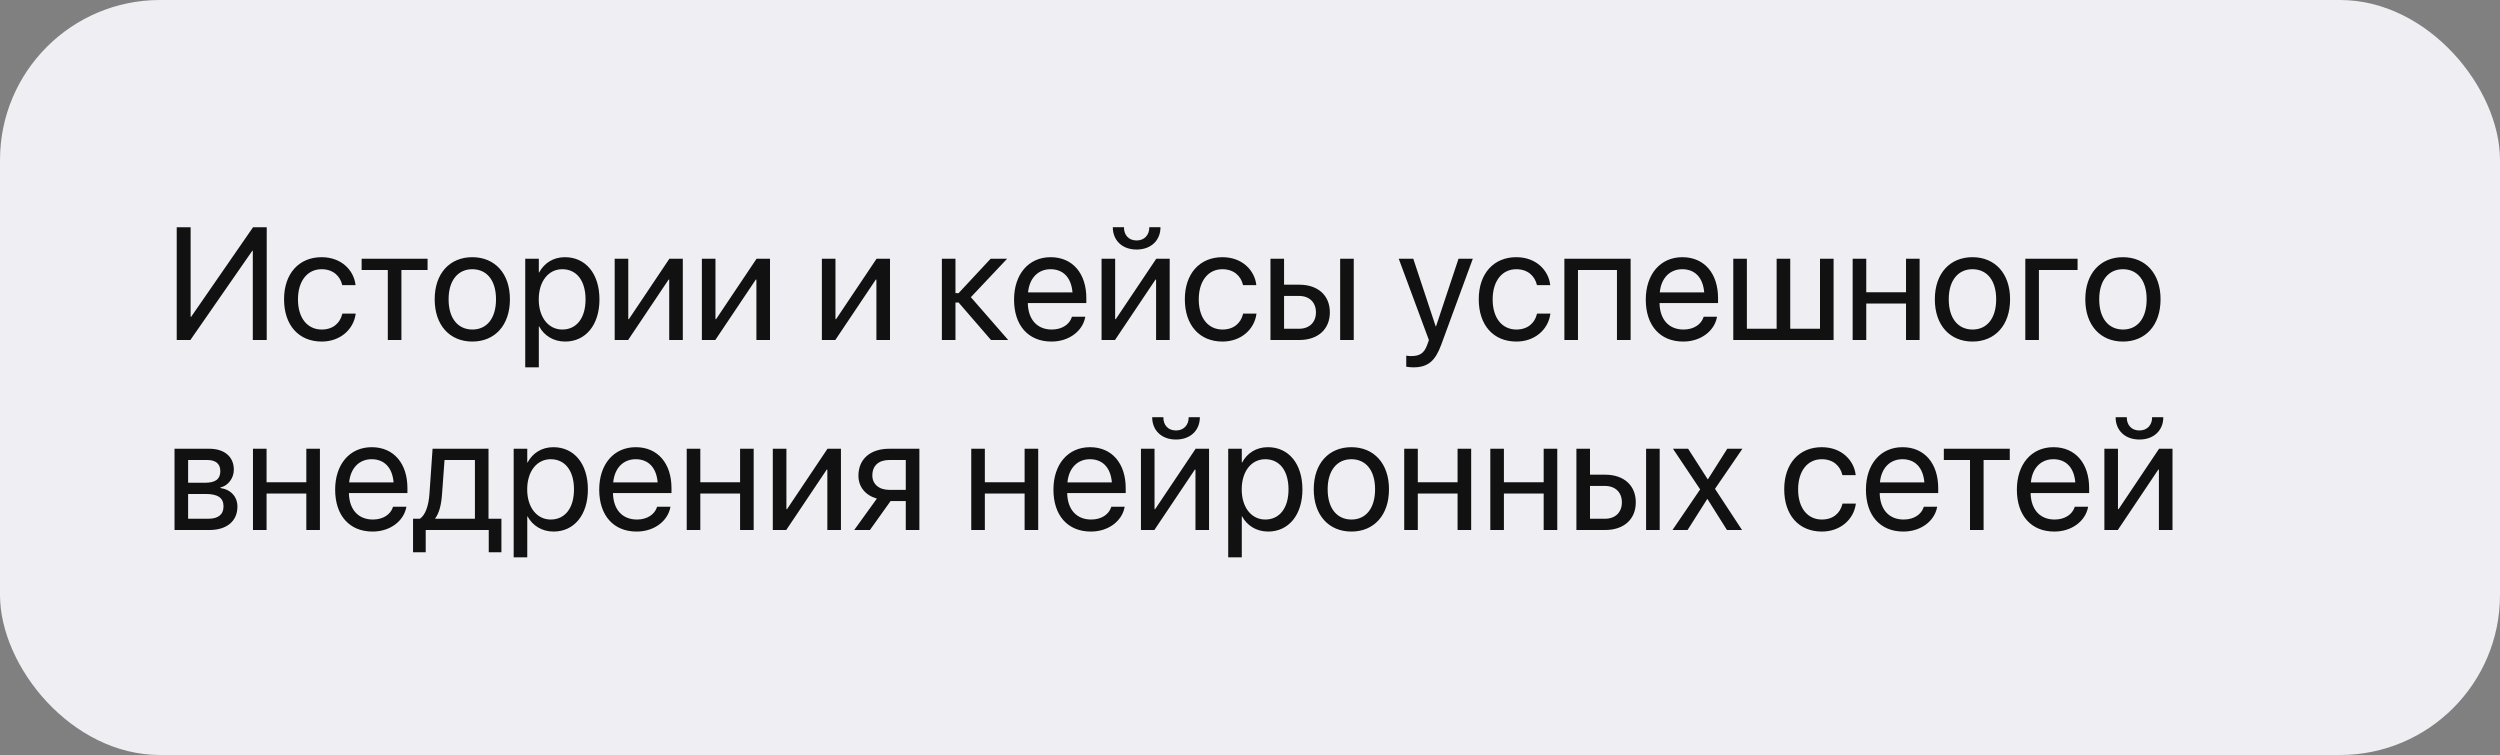 <?xml version="1.0" encoding="UTF-8"?> <svg xmlns="http://www.w3.org/2000/svg" width="500" height="151" viewBox="0 0 500 151" fill="none"><rect x="0" y="0" width="500" height="151" fill="#808080" stroke="none"/> <rect width="500" height="151" rx="32" fill="#EEEEF3"></rect> <path d="M35.344 68H38.078L50.469 50.141H50.562V68H53.344V45.453H50.609L38.219 63.375H38.125V45.453H35.344V68ZM64.344 68.312C68.016 68.312 70.688 65.922 71.125 62.828L71.141 62.719H68.469L68.438 62.844C67.984 64.656 66.562 65.906 64.344 65.906C61.531 65.906 59.594 63.672 59.594 59.891V59.875C59.594 56.188 61.484 53.844 64.312 53.844C66.703 53.844 68.016 55.281 68.422 56.906L68.453 57.031H71.109L71.094 56.906C70.75 54.125 68.359 51.438 64.312 51.438C59.797 51.438 56.812 54.719 56.812 59.844V59.859C56.812 65.031 59.734 68.312 64.344 68.312ZM85.516 51.75H72.328V54H77.562V68H80.281V54H85.516V51.75ZM94.469 68.312C98.953 68.312 101.984 65.062 101.984 59.875V59.844C101.984 54.656 98.938 51.438 94.453 51.438C89.969 51.438 86.938 54.672 86.938 59.844V59.875C86.938 65.047 89.953 68.312 94.469 68.312ZM94.484 65.906C91.609 65.906 89.719 63.703 89.719 59.875V59.844C89.719 56.047 91.625 53.844 94.453 53.844C97.328 53.844 99.203 56.031 99.203 59.844V59.875C99.203 63.688 97.344 65.906 94.484 65.906ZM105.047 73.469H107.766V65.281H107.828C108.844 67.156 110.734 68.312 113.031 68.312C117.109 68.312 119.891 65.016 119.891 59.891V59.875C119.891 54.75 117.141 51.438 112.984 51.438C110.656 51.438 108.844 52.609 107.828 54.5H107.766V51.75H105.047V73.469ZM112.453 65.906C109.719 65.906 107.75 63.516 107.75 59.891V59.875C107.75 56.234 109.703 53.844 112.453 53.844C115.328 53.844 117.109 56.141 117.109 59.875V59.891C117.109 63.594 115.328 65.906 112.453 65.906ZM122.938 68H125.625L133.719 55.922H133.844V68H136.562V51.75H133.875L125.781 63.828H125.656V51.75H122.938V68ZM140.375 68H143.062L151.156 55.922H151.281V68H154V51.75H151.312L143.219 63.828H143.094V51.75H140.375V68ZM164.375 68H167.062L175.156 55.922H175.281V68H178V51.75H175.312L167.219 63.828H167.094V51.75H164.375V68ZM191.719 60.5L198.203 68H201.641L194.172 59.438L201.422 51.75H198.125L191.719 58.625H191.094V51.75H188.375V68H191.094V60.5H191.719ZM210.297 68.312C213.844 68.312 216.5 66.188 217.031 63.5L217.062 63.344H214.391L214.344 63.484C213.875 64.875 212.422 65.906 210.359 65.906C207.469 65.906 205.625 63.953 205.562 60.609H217.266V59.609C217.266 54.734 214.562 51.438 210.125 51.438C205.688 51.438 202.812 54.891 202.812 59.922V59.938C202.812 65.047 205.625 68.312 210.297 68.312ZM210.109 53.844C212.484 53.844 214.234 55.328 214.5 58.484H205.609C205.906 55.453 207.75 53.844 210.109 53.844ZM227.312 49.906C230.328 49.906 232.094 47.953 232.094 45.484V45.438H229.859V45.516C229.859 46.906 228.953 48.094 227.328 48.094C225.641 48.094 224.797 46.906 224.797 45.516V45.438H222.562V45.484C222.562 47.953 224.328 49.906 227.312 49.906ZM220.312 68H223L231.094 55.922H231.219V68H233.938V51.75H231.25L223.156 63.828H223.031V51.75H220.312V68ZM244.5 68.312C248.172 68.312 250.844 65.922 251.281 62.828L251.297 62.719H248.625L248.594 62.844C248.141 64.656 246.719 65.906 244.5 65.906C241.688 65.906 239.75 63.672 239.75 59.891V59.875C239.75 56.188 241.641 53.844 244.469 53.844C246.859 53.844 248.172 55.281 248.578 56.906L248.609 57.031H251.266L251.25 56.906C250.906 54.125 248.516 51.438 244.469 51.438C239.953 51.438 236.969 54.719 236.969 59.844V59.859C236.969 65.031 239.891 68.312 244.5 68.312ZM254.094 68H259.859C263.578 68 265.969 65.859 265.969 62.484V62.453C265.969 59.078 263.578 56.938 259.859 56.938H256.812V51.75H254.094V68ZM268.031 68H270.75V51.75H268.031V68ZM259.812 59.188C261.875 59.188 263.188 60.469 263.188 62.453V62.484C263.188 64.453 261.891 65.75 259.812 65.75H256.812V59.188H259.812ZM282.703 73.469C285.641 73.469 287.062 72.125 288.219 69.016L294.562 51.75H291.703L287.203 65.281H287.141L282.656 51.75H279.75L285.781 68.016L285.453 68.938C284.797 70.781 283.844 71.219 282.125 71.219C281.797 71.219 281.484 71.172 281.25 71.125V73.344C281.594 73.406 282.172 73.469 282.703 73.469ZM303.281 68.312C306.953 68.312 309.625 65.922 310.062 62.828L310.078 62.719H307.406L307.375 62.844C306.922 64.656 305.5 65.906 303.281 65.906C300.469 65.906 298.531 63.672 298.531 59.891V59.875C298.531 56.188 300.422 53.844 303.25 53.844C305.641 53.844 306.953 55.281 307.359 56.906L307.391 57.031H310.047L310.031 56.906C309.688 54.125 307.297 51.438 303.25 51.438C298.734 51.438 295.75 54.719 295.75 59.844V59.859C295.75 65.031 298.672 68.312 303.281 68.312ZM312.875 68H315.594V54H323.391V68H326.125V51.75H312.875V68ZM336.641 68.312C340.188 68.312 342.844 66.188 343.375 63.5L343.406 63.344H340.734L340.688 63.484C340.219 64.875 338.766 65.906 336.703 65.906C333.812 65.906 331.969 63.953 331.906 60.609H343.609V59.609C343.609 54.734 340.906 51.438 336.469 51.438C332.031 51.438 329.156 54.891 329.156 59.922V59.938C329.156 65.047 331.969 68.312 336.641 68.312ZM336.453 53.844C338.828 53.844 340.578 55.328 340.844 58.484H331.953C332.25 55.453 334.094 53.844 336.453 53.844ZM346.656 68H366.719V51.75H364V65.75H358.047V51.75H355.328V65.75H349.375V51.75H346.656V68ZM381.203 68H383.922V51.75H381.203V58.453H373.25V51.75H370.531V68H373.25V60.703H381.203V68ZM394.5 68.312C398.984 68.312 402.016 65.062 402.016 59.875V59.844C402.016 54.656 398.969 51.438 394.484 51.438C390 51.438 386.969 54.672 386.969 59.844V59.875C386.969 65.047 389.984 68.312 394.5 68.312ZM394.516 65.906C391.641 65.906 389.75 63.703 389.75 59.875V59.844C389.75 56.047 391.656 53.844 394.484 53.844C397.359 53.844 399.234 56.031 399.234 59.844V59.875C399.234 63.688 397.375 65.906 394.516 65.906ZM415.516 54V51.75H405.062V68H407.781V54H415.516ZM424.594 68.312C429.078 68.312 432.109 65.062 432.109 59.875V59.844C432.109 54.656 429.062 51.438 424.578 51.438C420.094 51.438 417.062 54.672 417.062 59.844V59.875C417.062 65.047 420.078 68.312 424.594 68.312ZM424.609 65.906C421.734 65.906 419.844 63.703 419.844 59.875V59.844C419.844 56.047 421.75 53.844 424.578 53.844C427.453 53.844 429.328 56.031 429.328 59.844V59.875C429.328 63.688 427.469 65.906 424.609 65.906ZM34.906 106H41.906C45.359 106 47.484 104.203 47.484 101.344V101.312C47.484 99.328 46.141 97.891 44.094 97.609V97.484C45.594 97.172 46.766 95.641 46.766 93.969V93.938C46.766 91.359 44.906 89.75 41.859 89.75H34.906V106ZM37.625 96.547V92H41.453C43.156 92 44.062 92.766 44.062 94.219V94.25C44.062 95.812 43.094 96.547 41.047 96.547H37.625ZM37.625 103.75V98.797H41.188C43.562 98.797 44.703 99.578 44.703 101.25V101.281C44.703 102.906 43.641 103.75 41.672 103.75H37.625ZM61.266 106H63.984V89.75H61.266V96.453H53.312V89.75H50.594V106H53.312V98.703H61.266V106ZM74.516 106.312C78.062 106.312 80.719 104.188 81.25 101.5L81.281 101.344H78.609L78.562 101.484C78.094 102.875 76.641 103.906 74.578 103.906C71.688 103.906 69.844 101.953 69.781 98.609H81.484V97.609C81.484 92.734 78.781 89.438 74.344 89.438C69.906 89.438 67.031 92.891 67.031 97.922V97.938C67.031 103.047 69.844 106.312 74.516 106.312ZM74.328 91.844C76.703 91.844 78.453 93.328 78.719 96.484H69.828C70.125 93.453 71.969 91.844 74.328 91.844ZM85.141 110.453V106H97.75V110.453H100.281V103.75H97.703V89.75H86.516L85.891 98.766C85.734 100.953 85.156 102.969 83.969 103.75H82.609V110.453H85.141ZM94.984 103.75H87.031V103.688C87.844 102.641 88.266 100.875 88.406 98.828L88.906 92H94.984V103.75ZM102.734 111.469H105.453V103.281H105.516C106.531 105.156 108.422 106.312 110.719 106.312C114.797 106.312 117.578 103.016 117.578 97.891V97.875C117.578 92.75 114.828 89.438 110.672 89.438C108.344 89.438 106.531 90.609 105.516 92.5H105.453V89.75H102.734V111.469ZM110.141 103.906C107.406 103.906 105.438 101.516 105.438 97.891V97.875C105.438 94.234 107.391 91.844 110.141 91.844C113.016 91.844 114.797 94.141 114.797 97.875V97.891C114.797 101.594 113.016 103.906 110.141 103.906ZM127.328 106.312C130.875 106.312 133.531 104.188 134.062 101.5L134.094 101.344H131.422L131.375 101.484C130.906 102.875 129.453 103.906 127.391 103.906C124.5 103.906 122.656 101.953 122.594 98.609H134.297V97.609C134.297 92.734 131.594 89.438 127.156 89.438C122.719 89.438 119.844 92.891 119.844 97.922V97.938C119.844 103.047 122.656 106.312 127.328 106.312ZM127.141 91.844C129.516 91.844 131.266 93.328 131.531 96.484H122.641C122.938 93.453 124.781 91.844 127.141 91.844ZM148.016 106H150.734V89.75H148.016V96.453H140.062V89.75H137.344V106H140.062V98.703H148.016V106ZM154.562 106H157.25L165.344 93.922H165.469V106H168.188V89.75H165.5L157.406 101.828H157.281V89.75H154.562V106ZM181.156 106H183.875V89.75H177.828C174.094 89.75 171.688 91.797 171.688 95.125V95.156C171.688 97.375 173.078 99.062 175.375 99.719L170.844 106H173.984L178.109 100.219H181.156V106ZM177.844 97.969C175.75 97.969 174.469 96.781 174.469 95.109V95.078C174.469 93.141 175.734 92 177.844 92H181.156V97.969H177.844ZM204.922 106H207.641V89.75H204.922V96.453H196.969V89.75H194.25V106H196.969V98.703H204.922V106ZM218.172 106.312C221.719 106.312 224.375 104.188 224.906 101.5L224.938 101.344H222.266L222.219 101.484C221.75 102.875 220.297 103.906 218.234 103.906C215.344 103.906 213.5 101.953 213.438 98.609H225.141V97.609C225.141 92.734 222.438 89.438 218 89.438C213.562 89.438 210.688 92.891 210.688 97.922V97.938C210.688 103.047 213.5 106.312 218.172 106.312ZM217.984 91.844C220.359 91.844 222.109 93.328 222.375 96.484H213.484C213.781 93.453 215.625 91.844 217.984 91.844ZM235.188 87.906C238.203 87.906 239.969 85.953 239.969 83.484V83.438H237.734V83.516C237.734 84.906 236.828 86.094 235.203 86.094C233.516 86.094 232.672 84.906 232.672 83.516V83.438H230.438V83.484C230.438 85.953 232.203 87.906 235.188 87.906ZM228.188 106H230.875L238.969 93.922H239.094V106H241.812V89.75H239.125L231.031 101.828H230.906V89.75H228.188V106ZM245.641 111.469H248.359V103.281H248.422C249.438 105.156 251.328 106.312 253.625 106.312C257.703 106.312 260.484 103.016 260.484 97.891V97.875C260.484 92.75 257.734 89.438 253.578 89.438C251.25 89.438 249.438 90.609 248.422 92.5H248.359V89.75H245.641V111.469ZM253.047 103.906C250.312 103.906 248.344 101.516 248.344 97.891V97.875C248.344 94.234 250.297 91.844 253.047 91.844C255.922 91.844 257.703 94.141 257.703 97.875V97.891C257.703 101.594 255.922 103.906 253.047 103.906ZM270.281 106.312C274.766 106.312 277.797 103.062 277.797 97.875V97.844C277.797 92.656 274.75 89.438 270.266 89.438C265.781 89.438 262.75 92.672 262.75 97.844V97.875C262.75 103.047 265.766 106.312 270.281 106.312ZM270.297 103.906C267.422 103.906 265.531 101.703 265.531 97.875V97.844C265.531 94.047 267.438 91.844 270.266 91.844C273.141 91.844 275.016 94.031 275.016 97.844V97.875C275.016 101.688 273.156 103.906 270.297 103.906ZM291.516 106H294.234V89.75H291.516V96.453H283.562V89.75H280.844V106H283.562V98.703H291.516V106ZM308.734 106H311.453V89.75H308.734V96.453H300.781V89.75H298.062V106H300.781V98.703H308.734V106ZM315.281 106H321.047C324.766 106 327.156 103.859 327.156 100.484V100.453C327.156 97.078 324.766 94.938 321.047 94.938H318V89.75H315.281V106ZM329.219 106H331.938V89.75H329.219V106ZM321 97.188C323.062 97.188 324.375 98.469 324.375 100.453V100.484C324.375 102.453 323.078 103.75 321 103.75H318V97.188H321ZM334.5 106H337.516L341.438 99.812H341.5L345.391 106H348.406L343 97.766L348.484 89.75H345.453L341.594 95.844H341.531L337.625 89.75H334.594L340.031 97.875L334.5 106ZM364.375 106.312C368.047 106.312 370.719 103.922 371.156 100.828L371.172 100.719H368.5L368.469 100.844C368.016 102.656 366.594 103.906 364.375 103.906C361.562 103.906 359.625 101.672 359.625 97.891V97.875C359.625 94.188 361.516 91.844 364.344 91.844C366.734 91.844 368.047 93.281 368.453 94.906L368.484 95.031H371.141L371.125 94.906C370.781 92.125 368.391 89.438 364.344 89.438C359.828 89.438 356.844 92.719 356.844 97.844V97.859C356.844 103.031 359.766 106.312 364.375 106.312ZM380.672 106.312C384.219 106.312 386.875 104.188 387.406 101.5L387.438 101.344H384.766L384.719 101.484C384.25 102.875 382.797 103.906 380.734 103.906C377.844 103.906 376 101.953 375.938 98.609H387.641V97.609C387.641 92.734 384.938 89.438 380.5 89.438C376.062 89.438 373.188 92.891 373.188 97.922V97.938C373.188 103.047 376 106.312 380.672 106.312ZM380.484 91.844C382.859 91.844 384.609 93.328 384.875 96.484H375.984C376.281 93.453 378.125 91.844 380.484 91.844ZM401.953 89.75H388.766V92H394V106H396.719V92H401.953V89.75ZM410.859 106.312C414.406 106.312 417.062 104.188 417.594 101.5L417.625 101.344H414.953L414.906 101.484C414.438 102.875 412.984 103.906 410.922 103.906C408.031 103.906 406.188 101.953 406.125 98.609H417.828V97.609C417.828 92.734 415.125 89.438 410.688 89.438C406.25 89.438 403.375 92.891 403.375 97.922V97.938C403.375 103.047 406.188 106.312 410.859 106.312ZM410.672 91.844C413.047 91.844 414.797 93.328 415.062 96.484H406.172C406.469 93.453 408.312 91.844 410.672 91.844ZM427.875 87.906C430.891 87.906 432.656 85.953 432.656 83.484V83.438H430.422V83.516C430.422 84.906 429.516 86.094 427.891 86.094C426.203 86.094 425.359 84.906 425.359 83.516V83.438H423.125V83.484C423.125 85.953 424.891 87.906 427.875 87.906ZM420.875 106H423.562L431.656 93.922H431.781V106H434.5V89.75H431.812L423.719 101.828H423.594V89.75H420.875V106Z" fill="#111111"></path> </svg> 